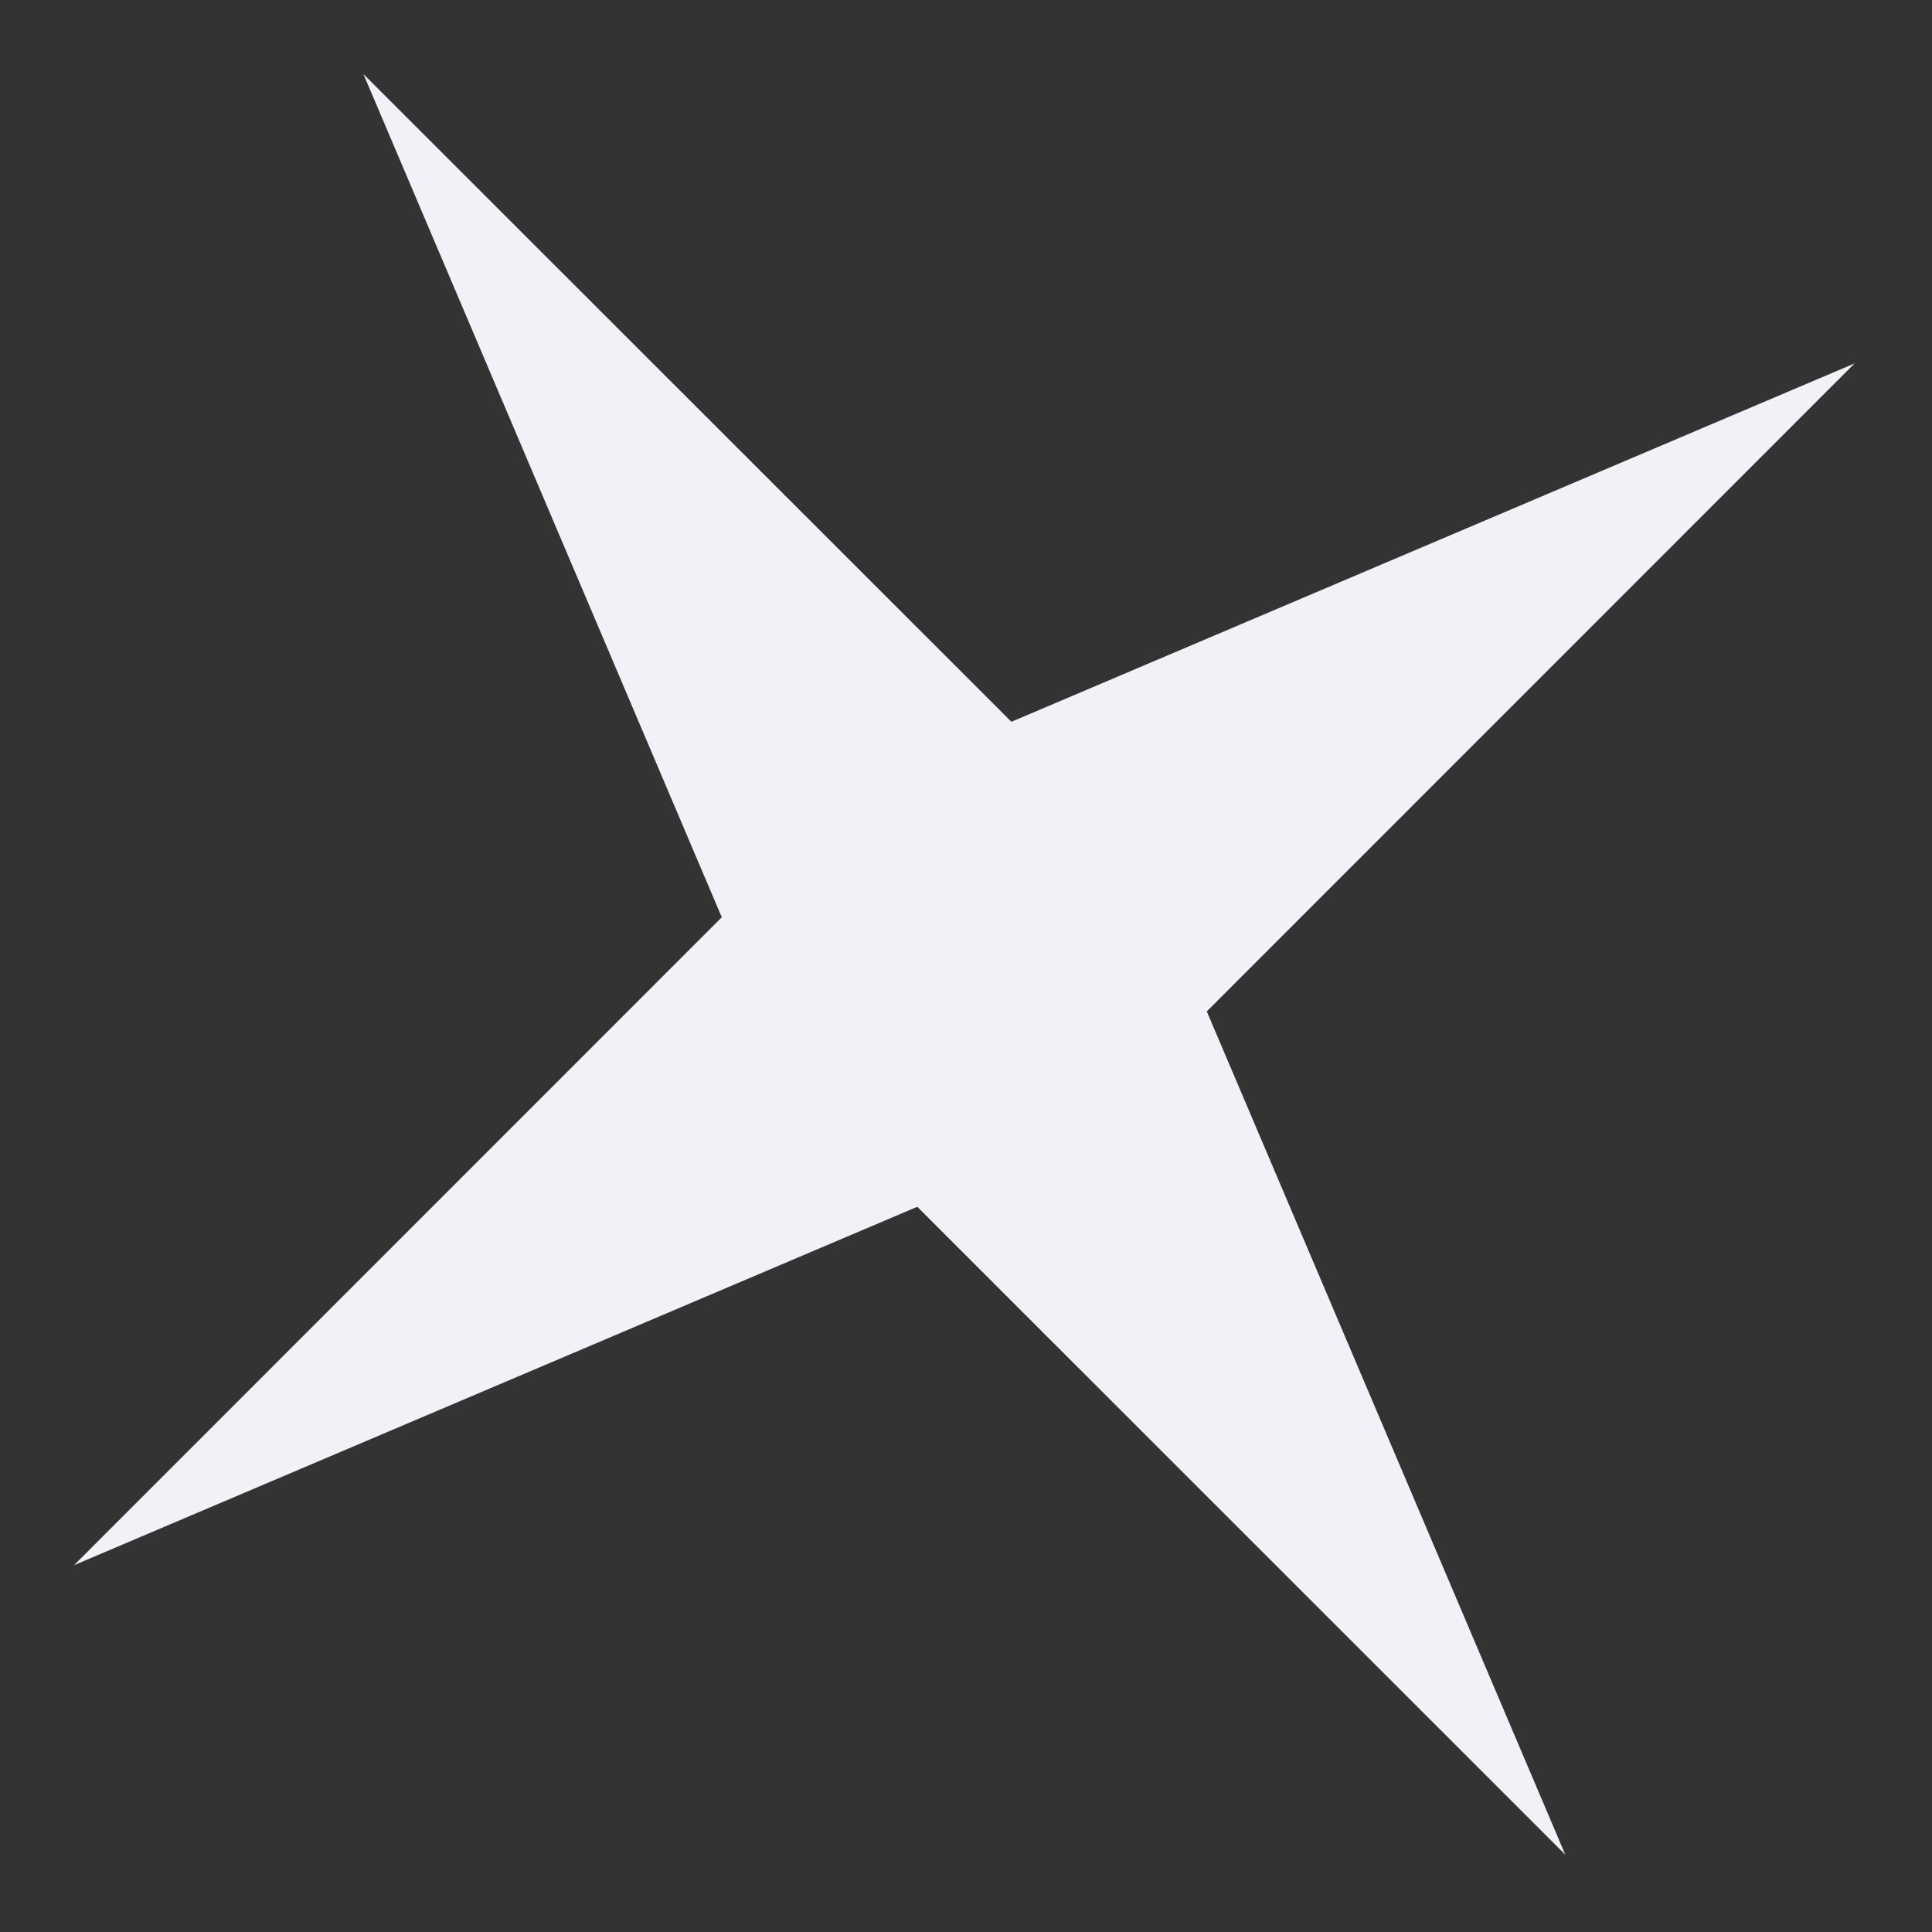 <?xml version="1.0" encoding="UTF-8"?> <svg xmlns="http://www.w3.org/2000/svg" width="22" height="22" viewBox="0 0 22 22" fill="none"><rect x="0" y="0" width="22" height="22" fill="#333333" stroke="none"/> <path d="M4.138 0.843L11.517 8.219L21.119 4.138L13.742 11.517L17.824 21.119L10.445 13.742L0.843 17.823L8.219 10.445L4.138 0.843Z" fill="#F1F1F7"></path> </svg> 